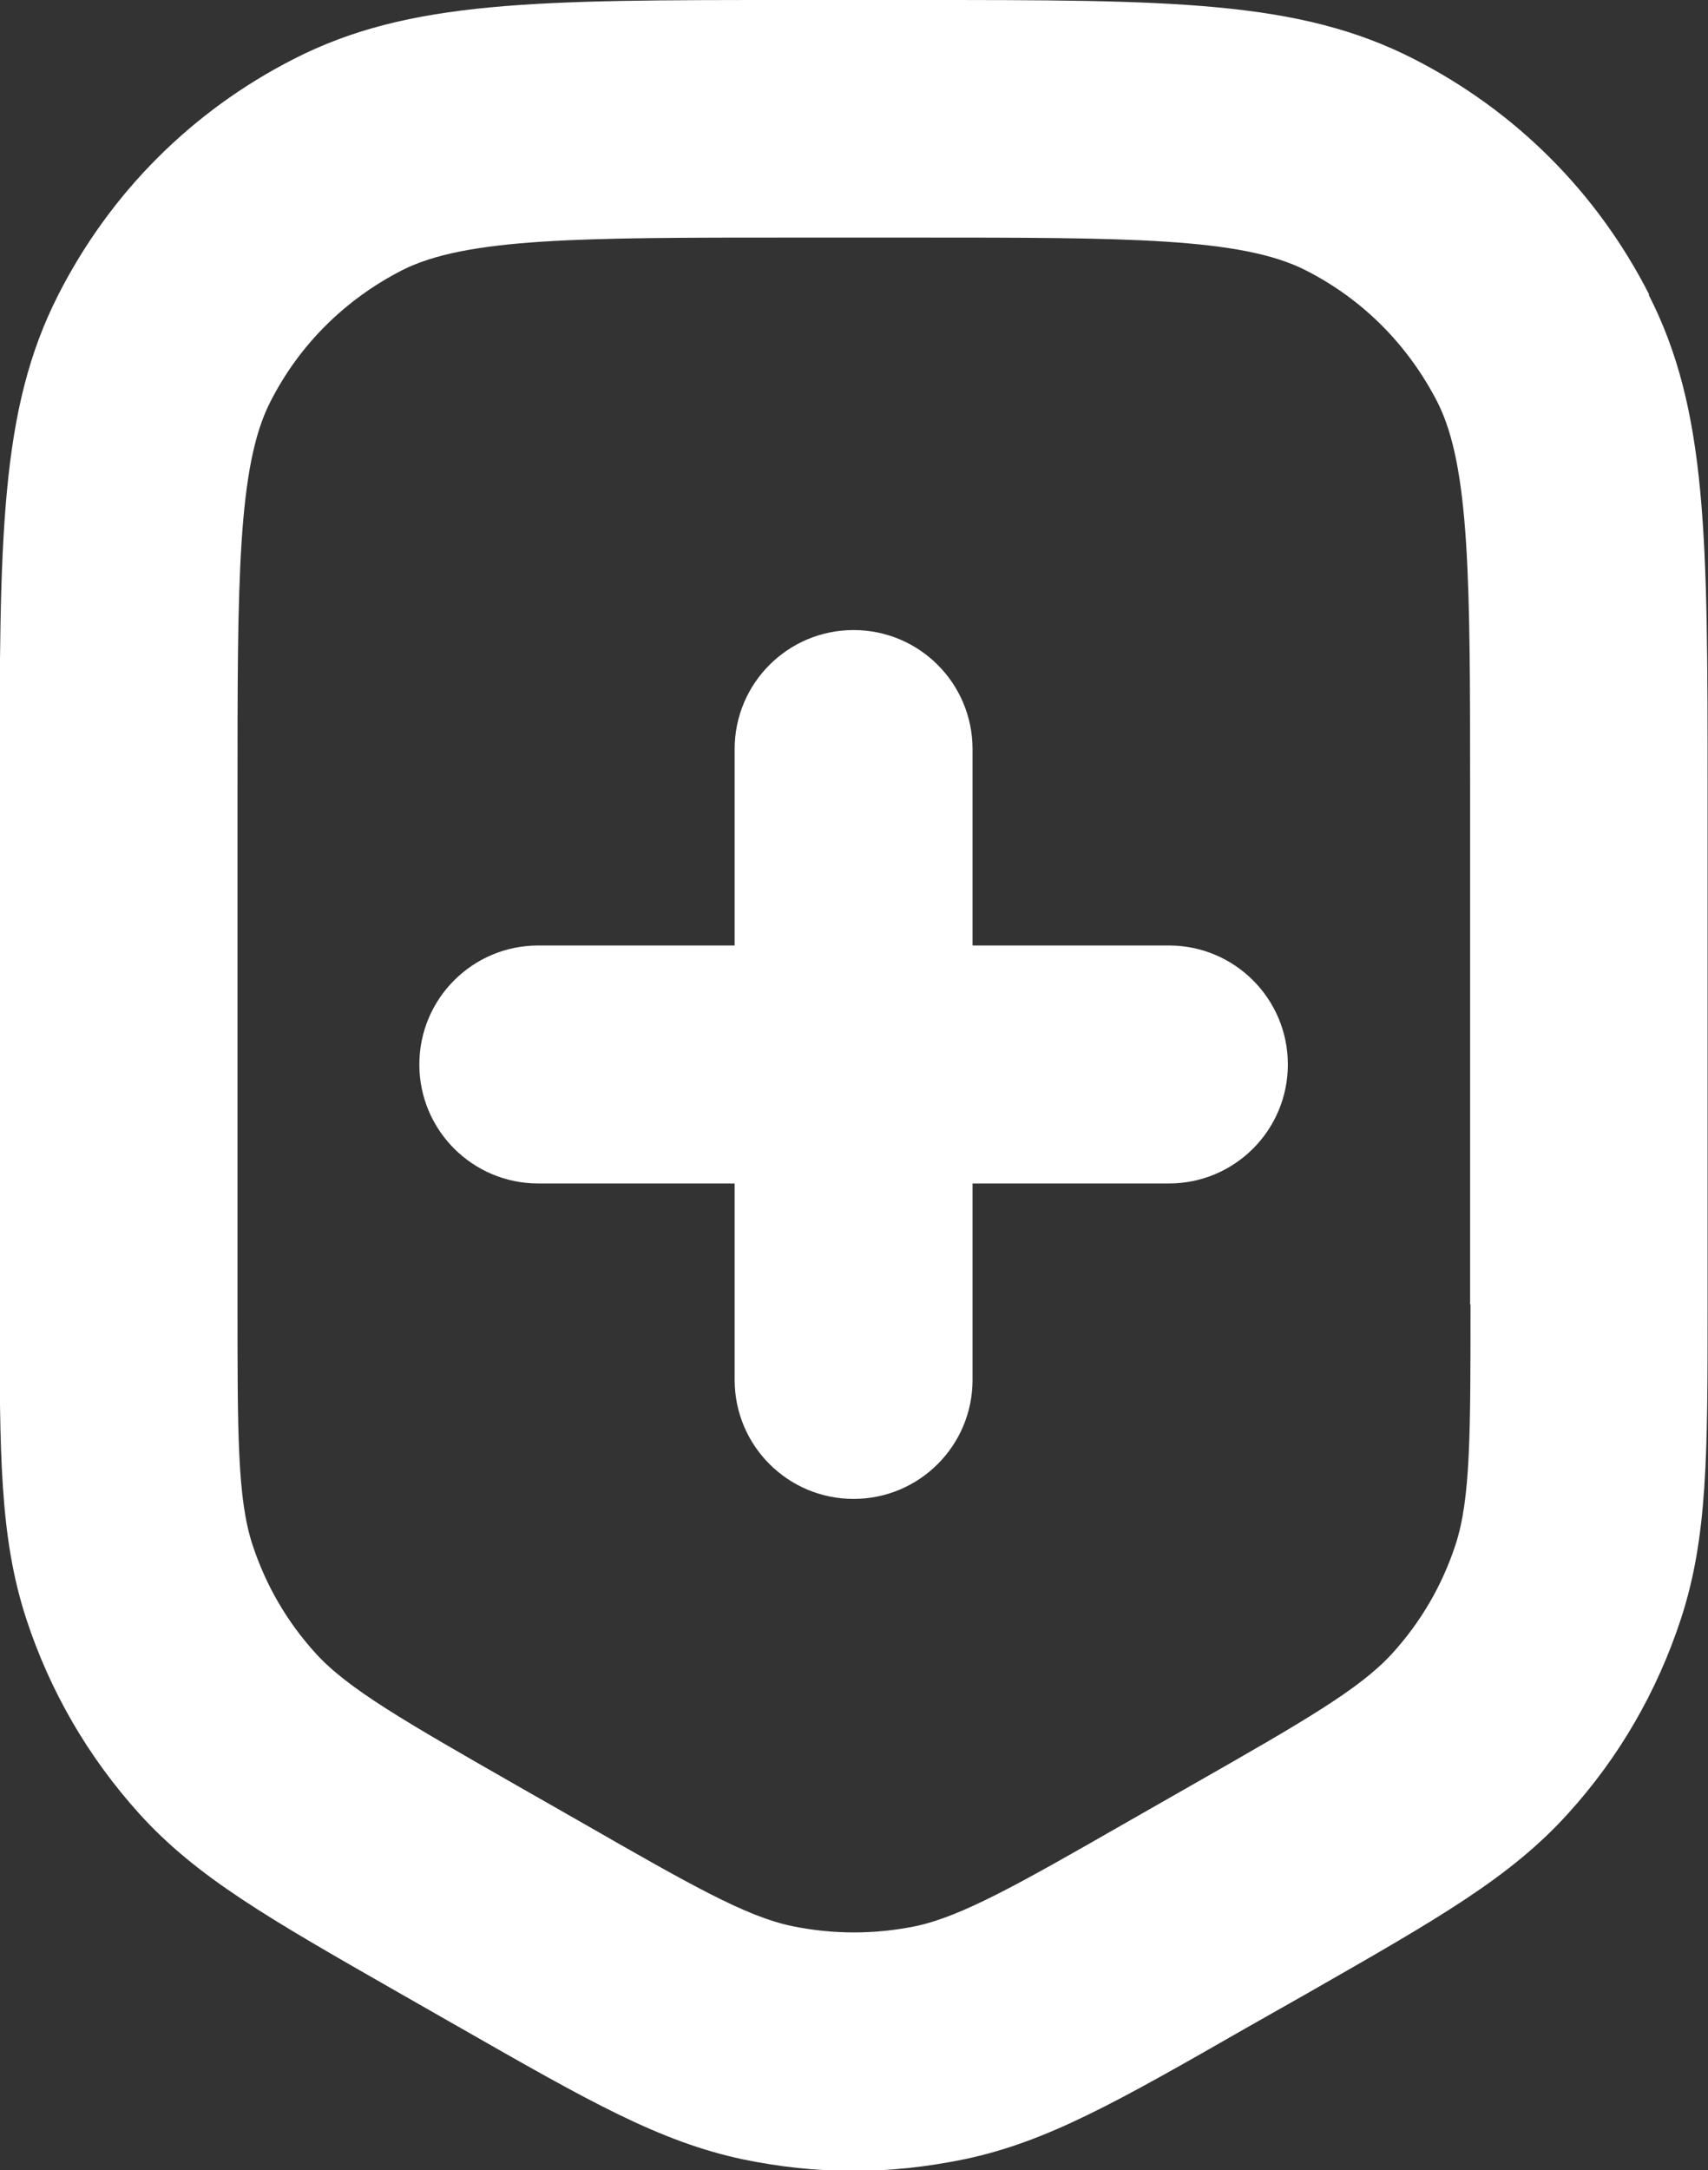 <?xml version="1.0" encoding="UTF-8"?>
<svg id="Capa_1" data-name="Capa 1" xmlns="http://www.w3.org/2000/svg" viewBox="0 0 42.36 53.8">
  <rect x="0" y="0" width="42.36" height="53.8" fill="#333333" stroke="none"/>
  <defs>
    <style>
      .cls-1 {
        fill: #fff;
        stroke-width: 0px;
      }
    </style>
  </defs>
  <path class="cls-1" d="M28.99,23.44h-4.87v-4.87c0-1.63-1.32-2.95-2.95-2.95s-2.95,1.32-2.95,2.95v4.87h-4.87c-1.63,0-2.95,1.32-2.95,2.95s1.32,2.95,2.95,2.95h4.87v4.87c0,1.63,1.32,2.95,2.95,2.95s2.95-1.32,2.95-2.95v-4.87h4.87c1.63,0,2.95-1.32,2.95-2.95s-1.32-2.95-2.95-2.95Z"/>
  <path class="cls-1" d="M40.9,7.3c-1.29-2.53-3.31-4.55-5.84-5.84-2.86-1.46-6.02-1.46-12.32-1.46h-3.13c-6.3,0-9.46,0-12.32,1.46-2.53,1.29-4.55,3.31-5.84,5.84-1.46,2.86-1.46,6.02-1.46,12.32v12.73c0,3.71,0,5.75.66,7.78.59,1.8,1.53,3.42,2.8,4.83,1.43,1.58,3.2,2.59,6.42,4.43l1.56.89c3.17,1.81,4.92,2.81,6.98,3.25.91.19,1.83.29,2.75.29s1.84-.1,2.76-.29c2.05-.43,3.8-1.43,6.98-3.25l1.57-.89c3.22-1.84,4.99-2.85,6.42-4.43,1.27-1.4,2.21-3.03,2.8-4.83.66-2.02.66-4.06.66-7.77v-12.73c0-6.3,0-9.46-1.46-12.32ZM36.47,32.34c0,3.21,0,4.82-.37,5.95-.33,1.01-.86,1.92-1.57,2.7-.8.88-2.19,1.68-4.98,3.27l-1.56.89c-2.74,1.57-4.12,2.35-5.27,2.6-1.02.21-2.06.21-3.08,0-1.15-.24-2.53-1.03-5.27-2.6l-1.56-.89c-2.78-1.59-4.18-2.39-4.98-3.27-.71-.78-1.24-1.69-1.57-2.7-.37-1.13-.37-2.74-.37-5.95v-12.73c0-5.19,0-8.05.81-9.64.72-1.42,1.85-2.54,3.27-3.27,1.6-.81,4.46-.81,9.64-.81h3.13c5.19,0,8.05,0,9.64.81,1.42.72,2.54,1.85,3.27,3.27.81,1.6.81,4.46.81,9.64v12.73Z"/>
</svg>